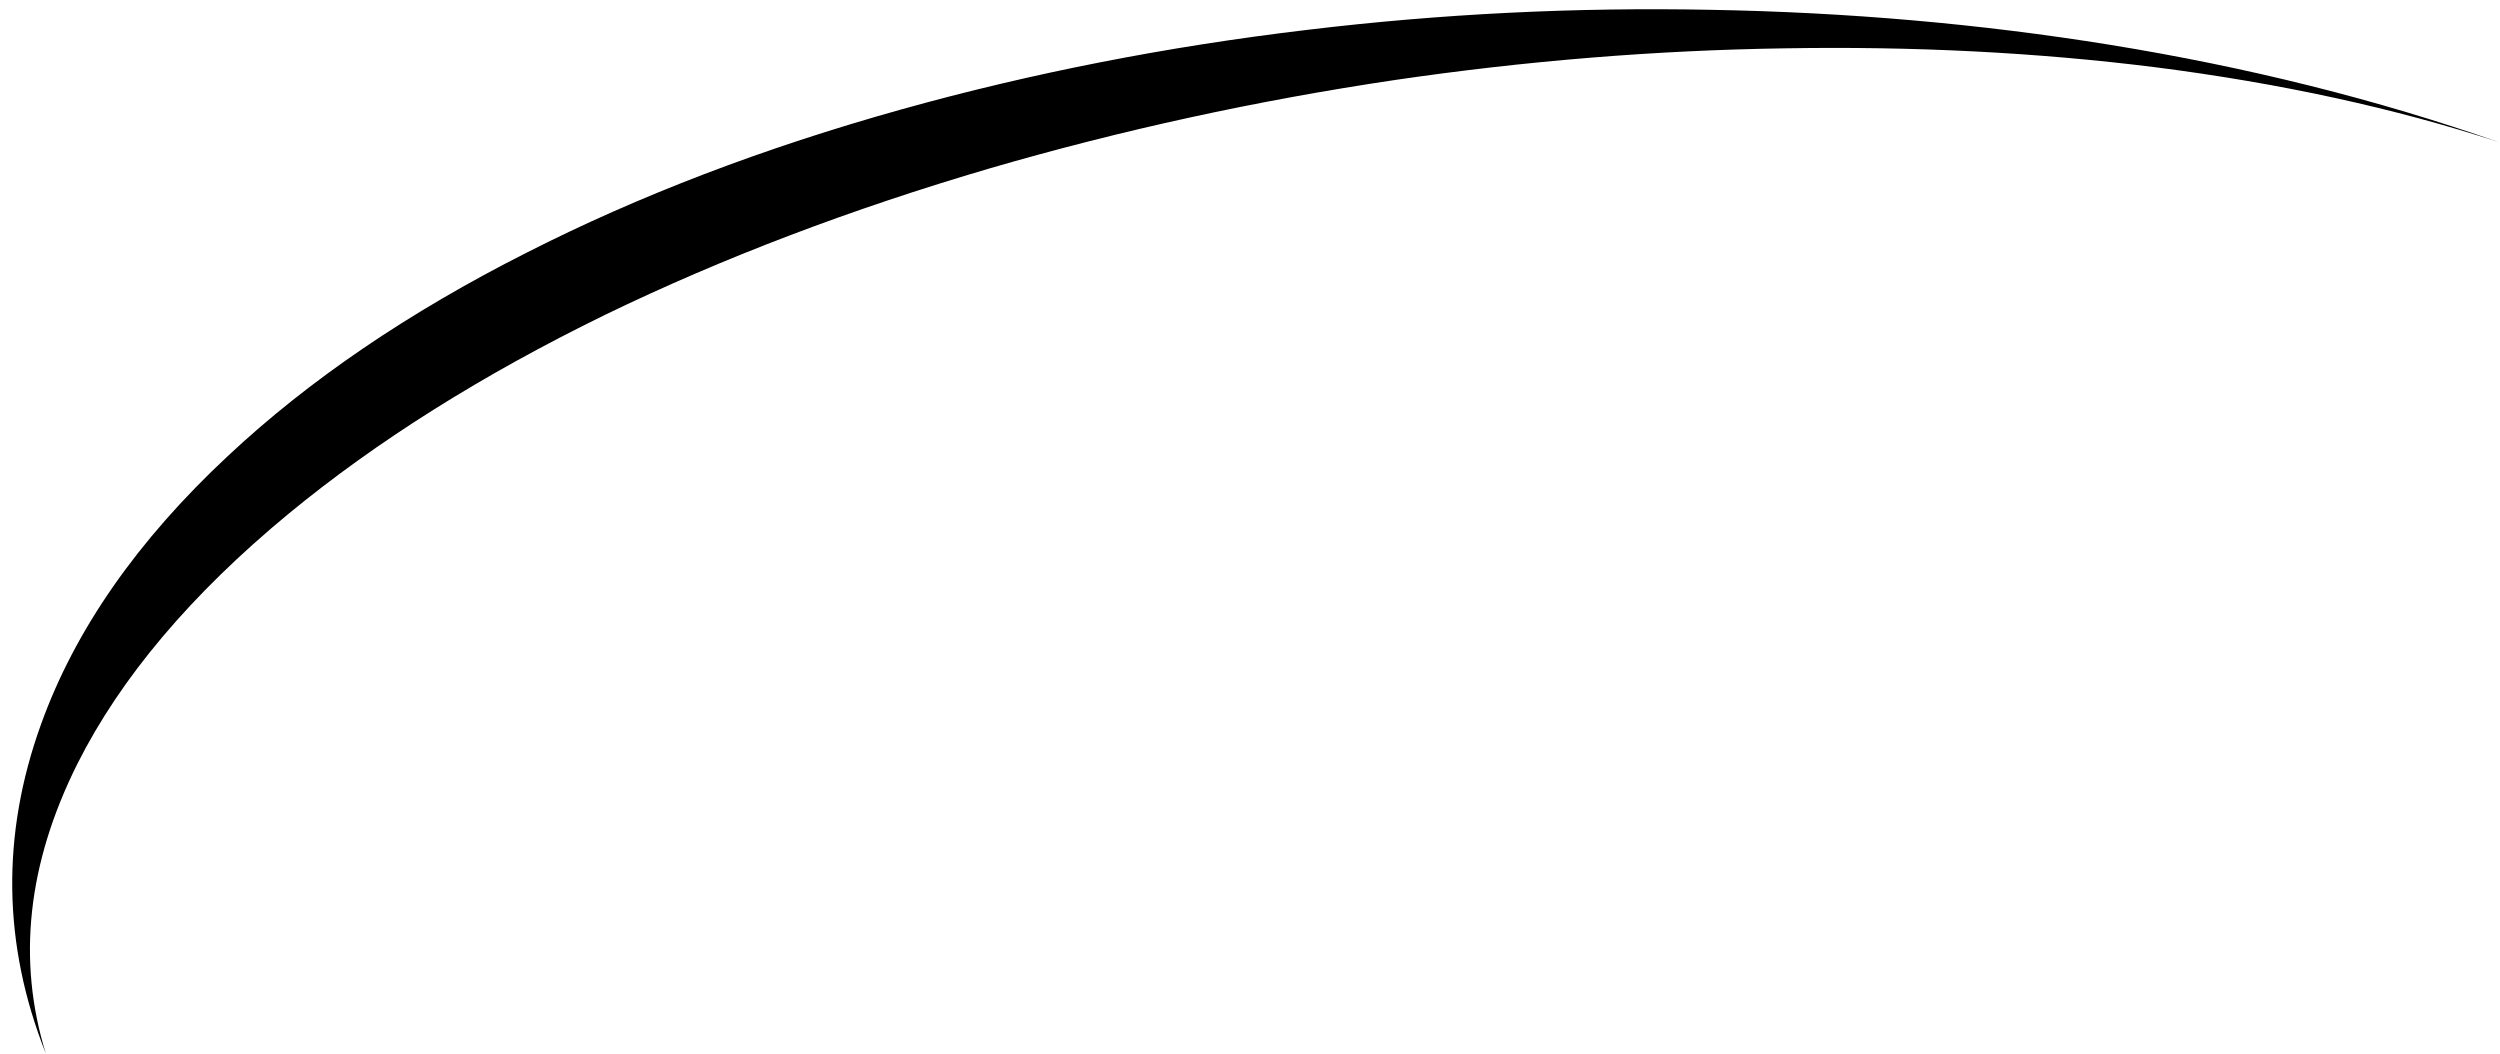 <?xml version="1.0" encoding="UTF-8" standalone="no"?>
<svg xmlns:xlink="http://www.w3.org/1999/xlink" height="145.0px" width="344.0px" xmlns="http://www.w3.org/2000/svg">
  <g transform="matrix(1.0, 0.0, 0.0, 1.0, 0.0, 0.0)">
    <path d="M136.25 23.15 Q107.45 31.6 83.3 43.3 57.9 55.7 39.7 70.7 19.6 87.3 10.65 105.1 0.35 125.7 6.3 144.95 -2.6 122.5 5.65 99.65 12.65 80.2 31.35 62.75 48.05 47.1 72.5 34.75 95.6 23.0 124.05 15.05 150.9 7.55 179.95 4.1 207.4 0.8 235.4 1.35 263.6 1.85 290.25 6.15 318.9 10.8 343.8 19.55 322.4 12.55 296.55 9.25 272.2 6.2 245.6 6.65 218.95 7.05 192.0 11.0 163.4 15.25 136.25 23.15" fill="#000000" fill-rule="evenodd" stroke="none"/>
  </g>
</svg>
